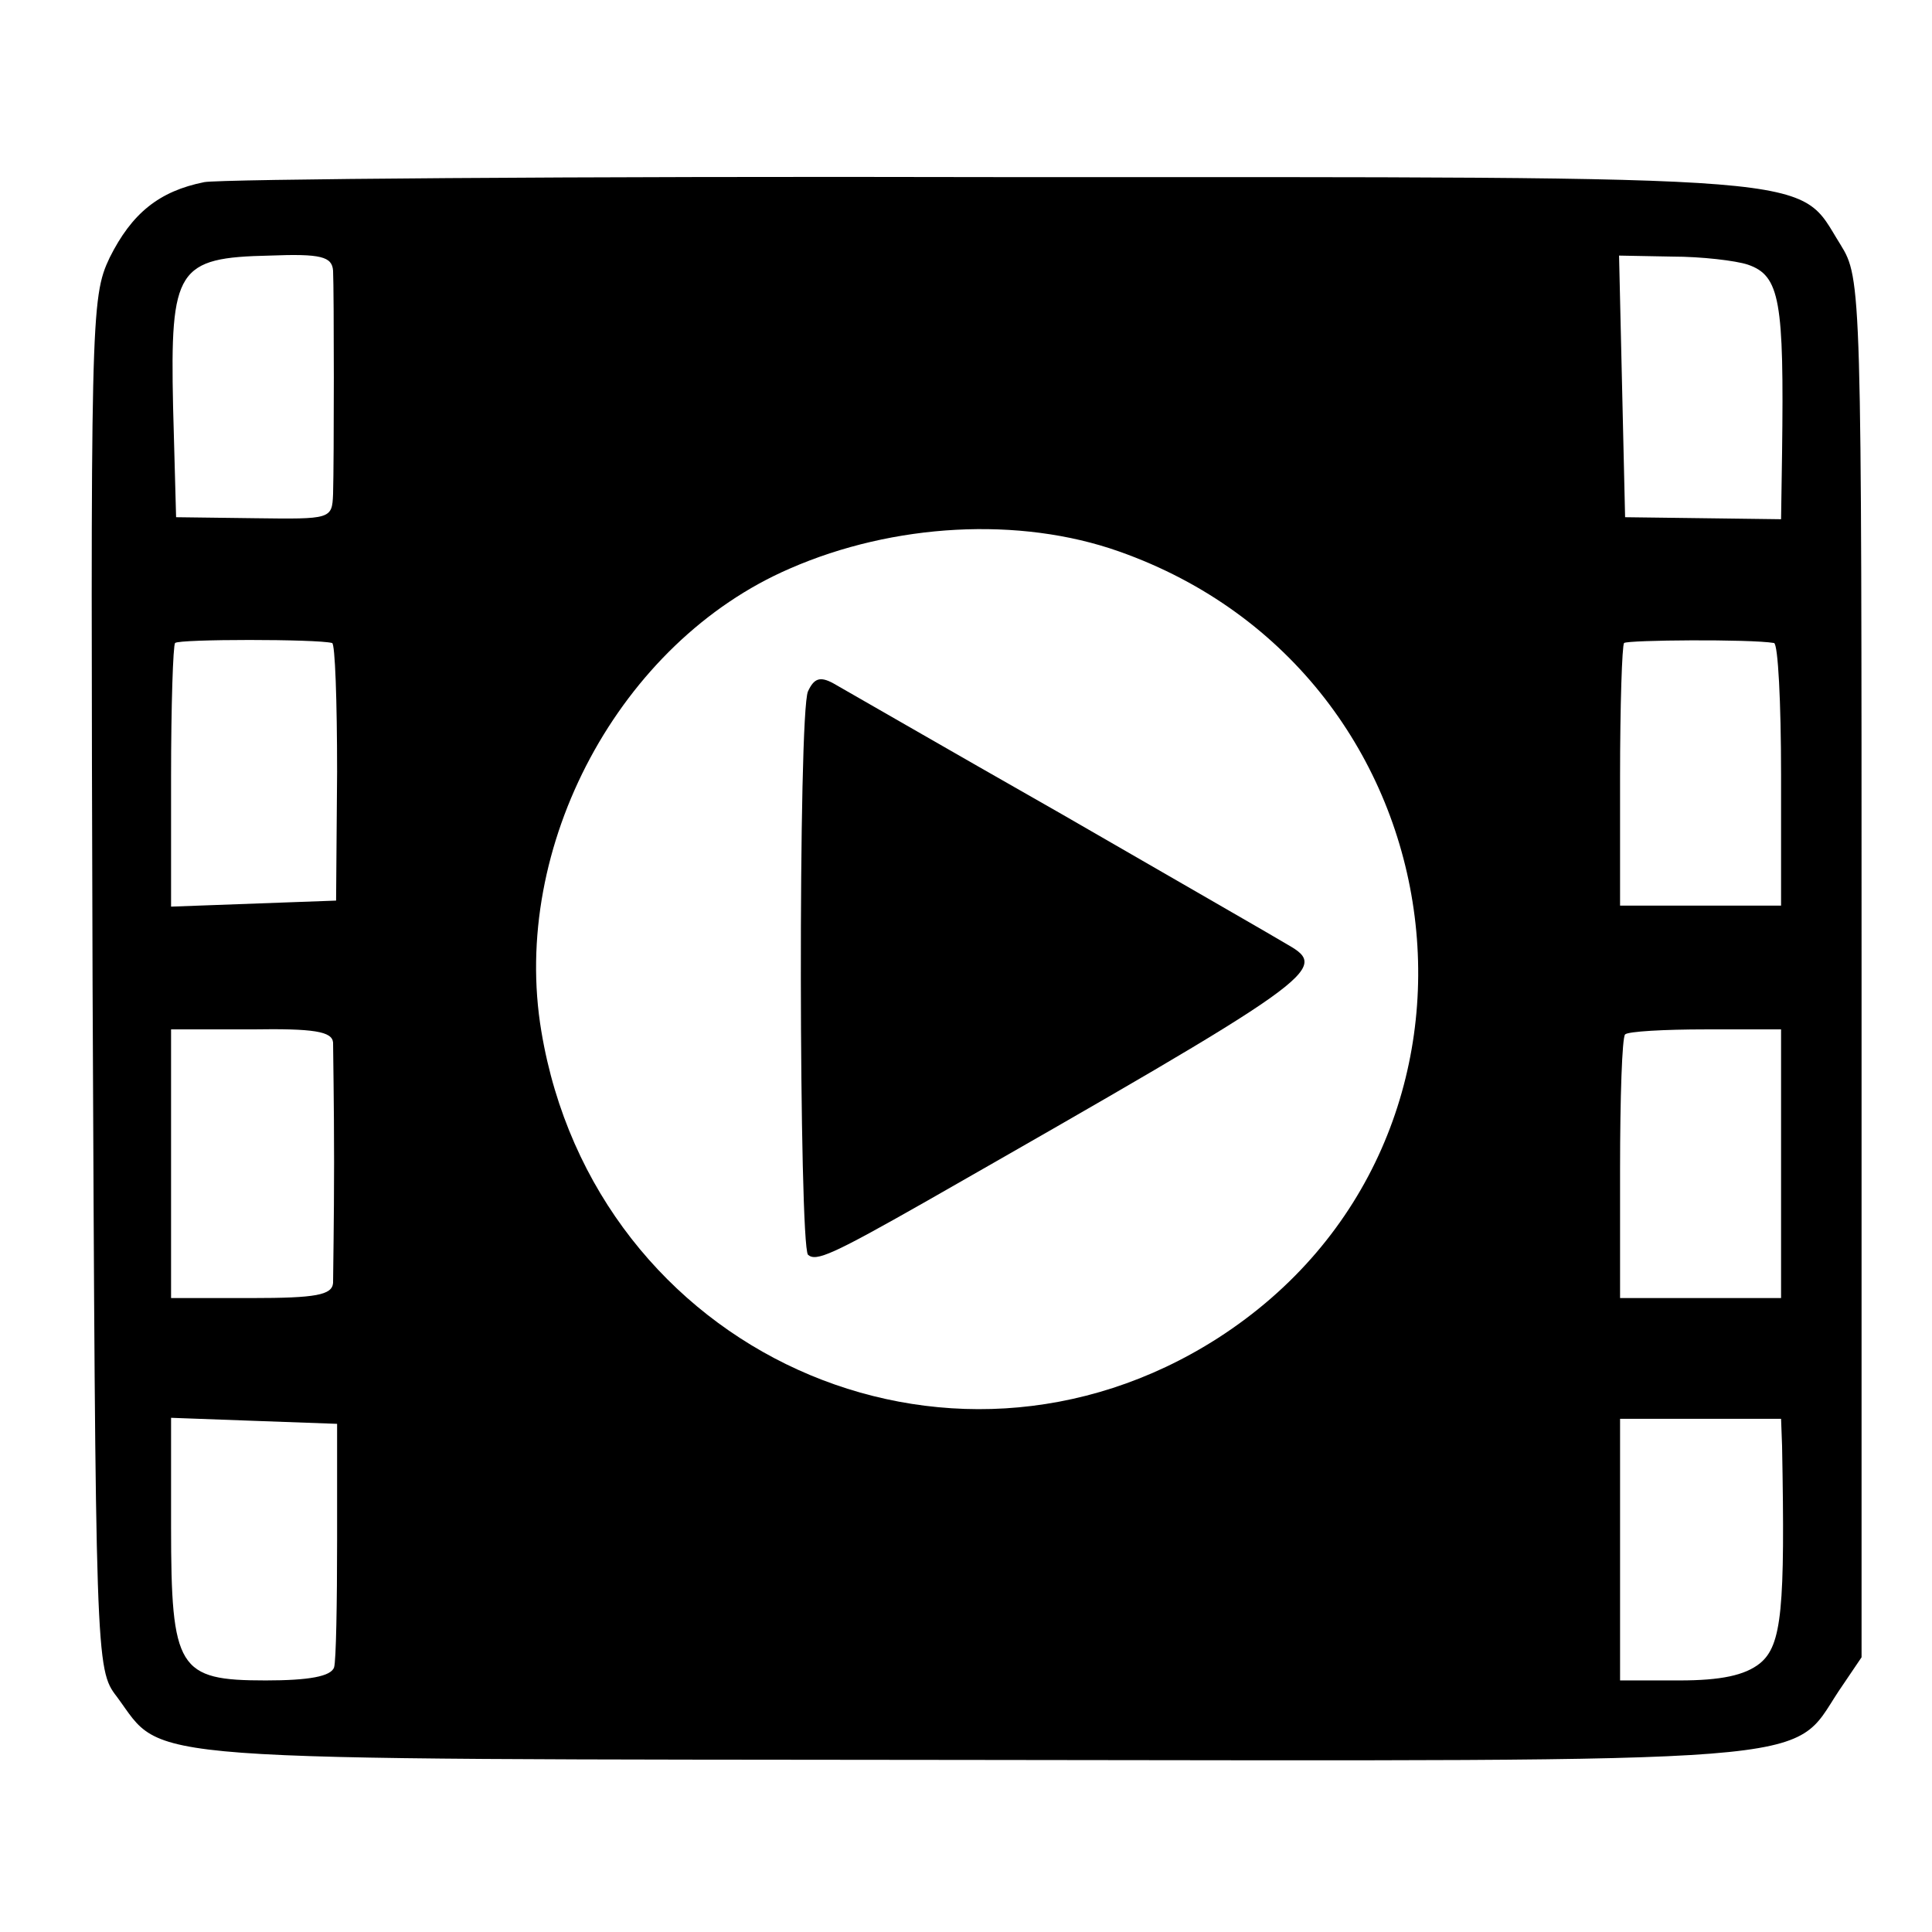 <?xml version="1.0" standalone="no"?>
<!DOCTYPE svg PUBLIC "-//W3C//DTD SVG 20010904//EN"
 "http://www.w3.org/TR/2001/REC-SVG-20010904/DTD/svg10.dtd">
<svg version="1.0" xmlns="http://www.w3.org/2000/svg"
 width="192pt" height="192pt" viewBox="0 0 192 192"
 preserveAspectRatio="xMidYMid meet">
<g transform="translate(0,192) scale(0.1,-0.1)"
fill="#000000" stroke="none">
<path d="M203 1739 c-45 -9 -72 -31 -94 -75 -19 -40 -19 -59 -17 -722 3 -672
3 -681 24 -708 49 -66 0 -62 849 -63 859 -1 814 -5 862 68 l23 34 0 685 c0
678 0 685 -21 719 -44 70 0 67 -841 67 -416 1 -770 -2 -785 -5z m128 -88 c1
-21 1 -189 0 -222 -1 -25 -2 -25 -78 -24 l-78 1 -3 110 c-3 137 4 148 96 150
51 2 62 -1 63 -15z m1406 6 c32 -11 36 -36 34 -187 l-1 -66 -77 1 -78 1 -3
130 -3 130 53 -1 c29 0 63 -4 75 -8z m-625 -285 c346 -122 405 -585 98 -782
-269 -172 -619 -13 -672 305 -31 184 78 387 247 460 103 45 228 52 327 17z
m-782 -91 c3 0 5 -58 5 -128 l-1 -128 -82 -3 -82 -3 0 129 c0 71 2 131 4 133
4 4 141 4 156 0z m1433 0 c4 -1 7 -59 7 -131 l0 -130 -80 0 -80 0 0 128 c0 71
2 131 4 133 4 3 125 4 149 0z m-1432 -397 c0 -8 1 -61 1 -119 0 -58 -1 -112
-1 -120 -1 -12 -17 -15 -81 -15 l-80 0 0 133 0 134 80 0 c62 1 80 -2 81 -13z
m1439 -120 l0 -134 -80 0 -80 0 0 128 c0 71 2 131 5 134 3 3 39 5 80 5 l75 0
0 -133z m-1435 -374 c0 -63 -1 -121 -3 -127 -3 -9 -25 -13 -68 -13 -87 0 -94
11 -94 153 l0 108 82 -3 83 -3 0 -115z m1436 93 c3 -161 0 -198 -22 -216 -15
-12 -39 -17 -80 -17 l-59 0 0 130 0 130 80 0 80 0 1 -27z"/>
<path d="M803 1233 c-10 -21 -9 -550 0 -560 8 -7 24 0 119 54 387 221 400 230
358 254 -8 5 -109 63 -225 130 -116 66 -218 125 -227 130 -13 7 -19 5 -25 -8z"/>
</g>
</svg>
